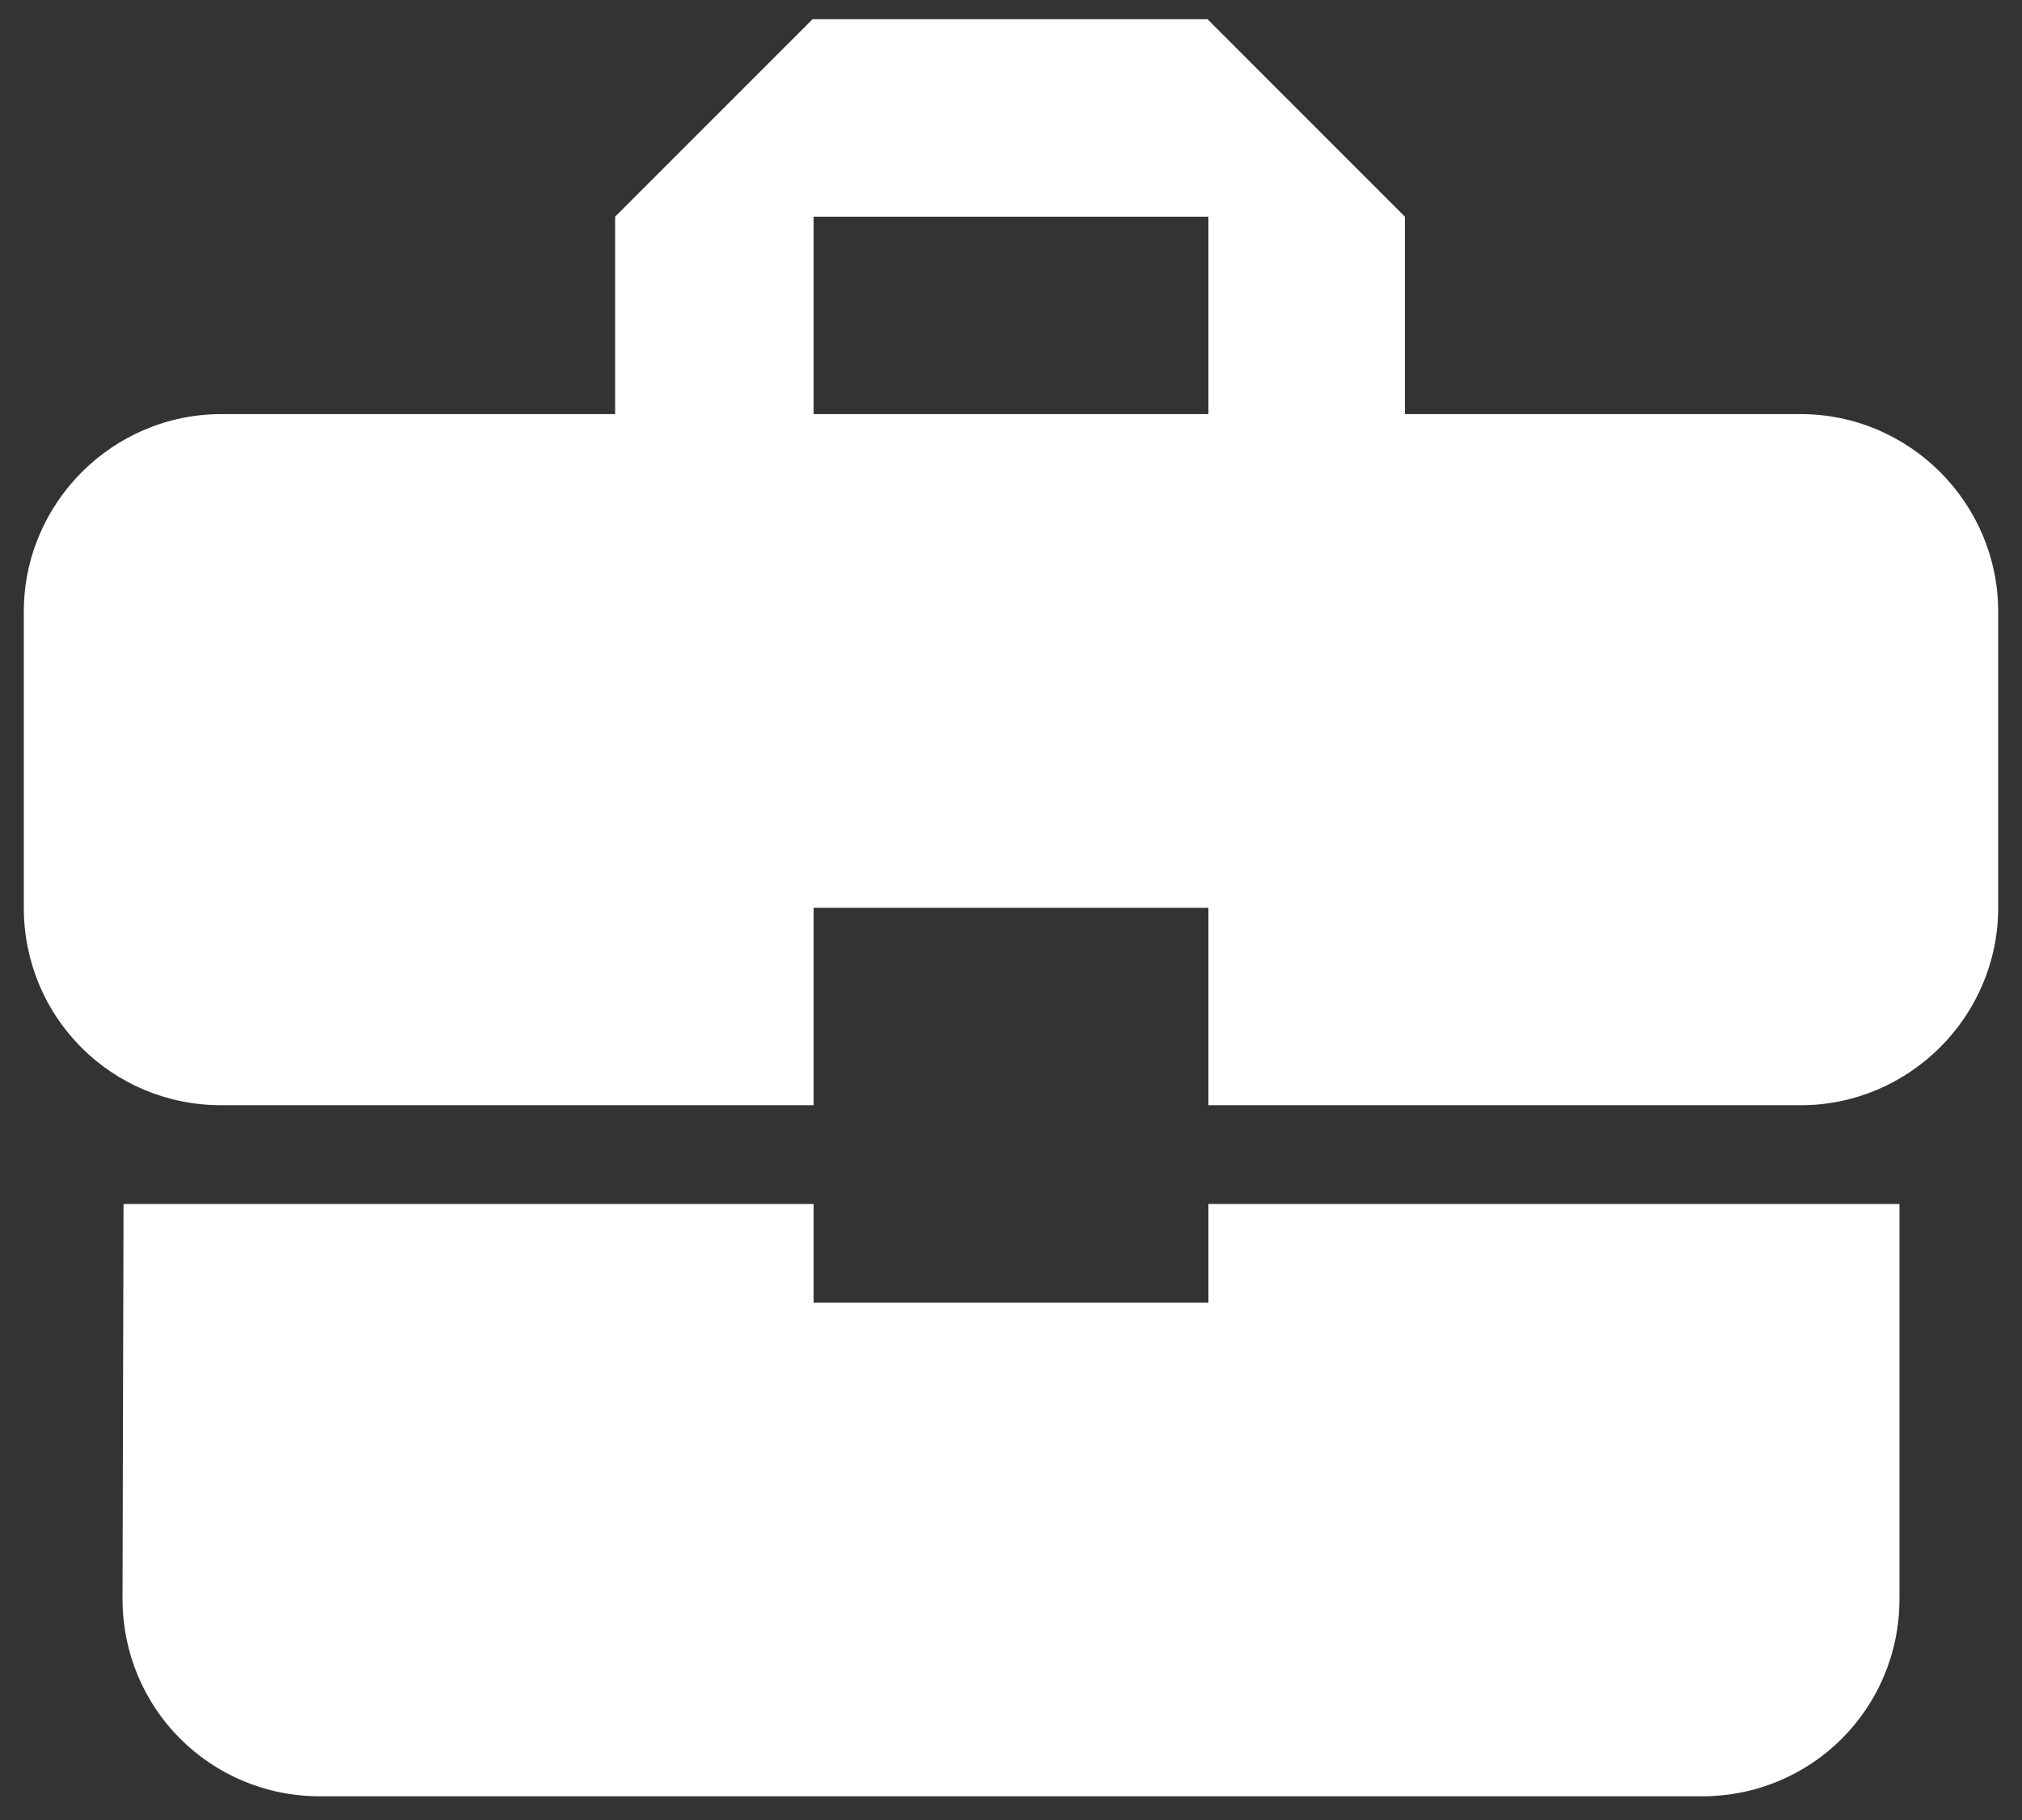 <svg width="50" height="45" viewBox="0 0 50 45" fill="none" xmlns="http://www.w3.org/2000/svg">
<rect x="0" y="0" width="50" height="45" fill="#333333" stroke="none"/>
<path d="M20.118 32.209V29.768H3.055L3.03 39.532C3.03 42.242 5.203 44.414 7.912 44.414H42.088C44.797 44.414 46.97 42.242 46.97 39.532V29.768H29.882V32.209H20.118ZM44.529 10.239H34.74V5.357L29.858 0.475H20.093L15.211 5.357V10.239H5.471C2.786 10.239 0.589 12.436 0.589 15.122V22.445C0.589 25.154 2.762 27.327 5.471 27.327H20.118V22.445H29.882V27.327H44.529C47.214 27.327 49.411 25.13 49.411 22.445V15.122C49.411 12.436 47.214 10.239 44.529 10.239ZM29.882 10.239H20.118V5.357H29.882V10.239Z" fill="white"/>
</svg>
